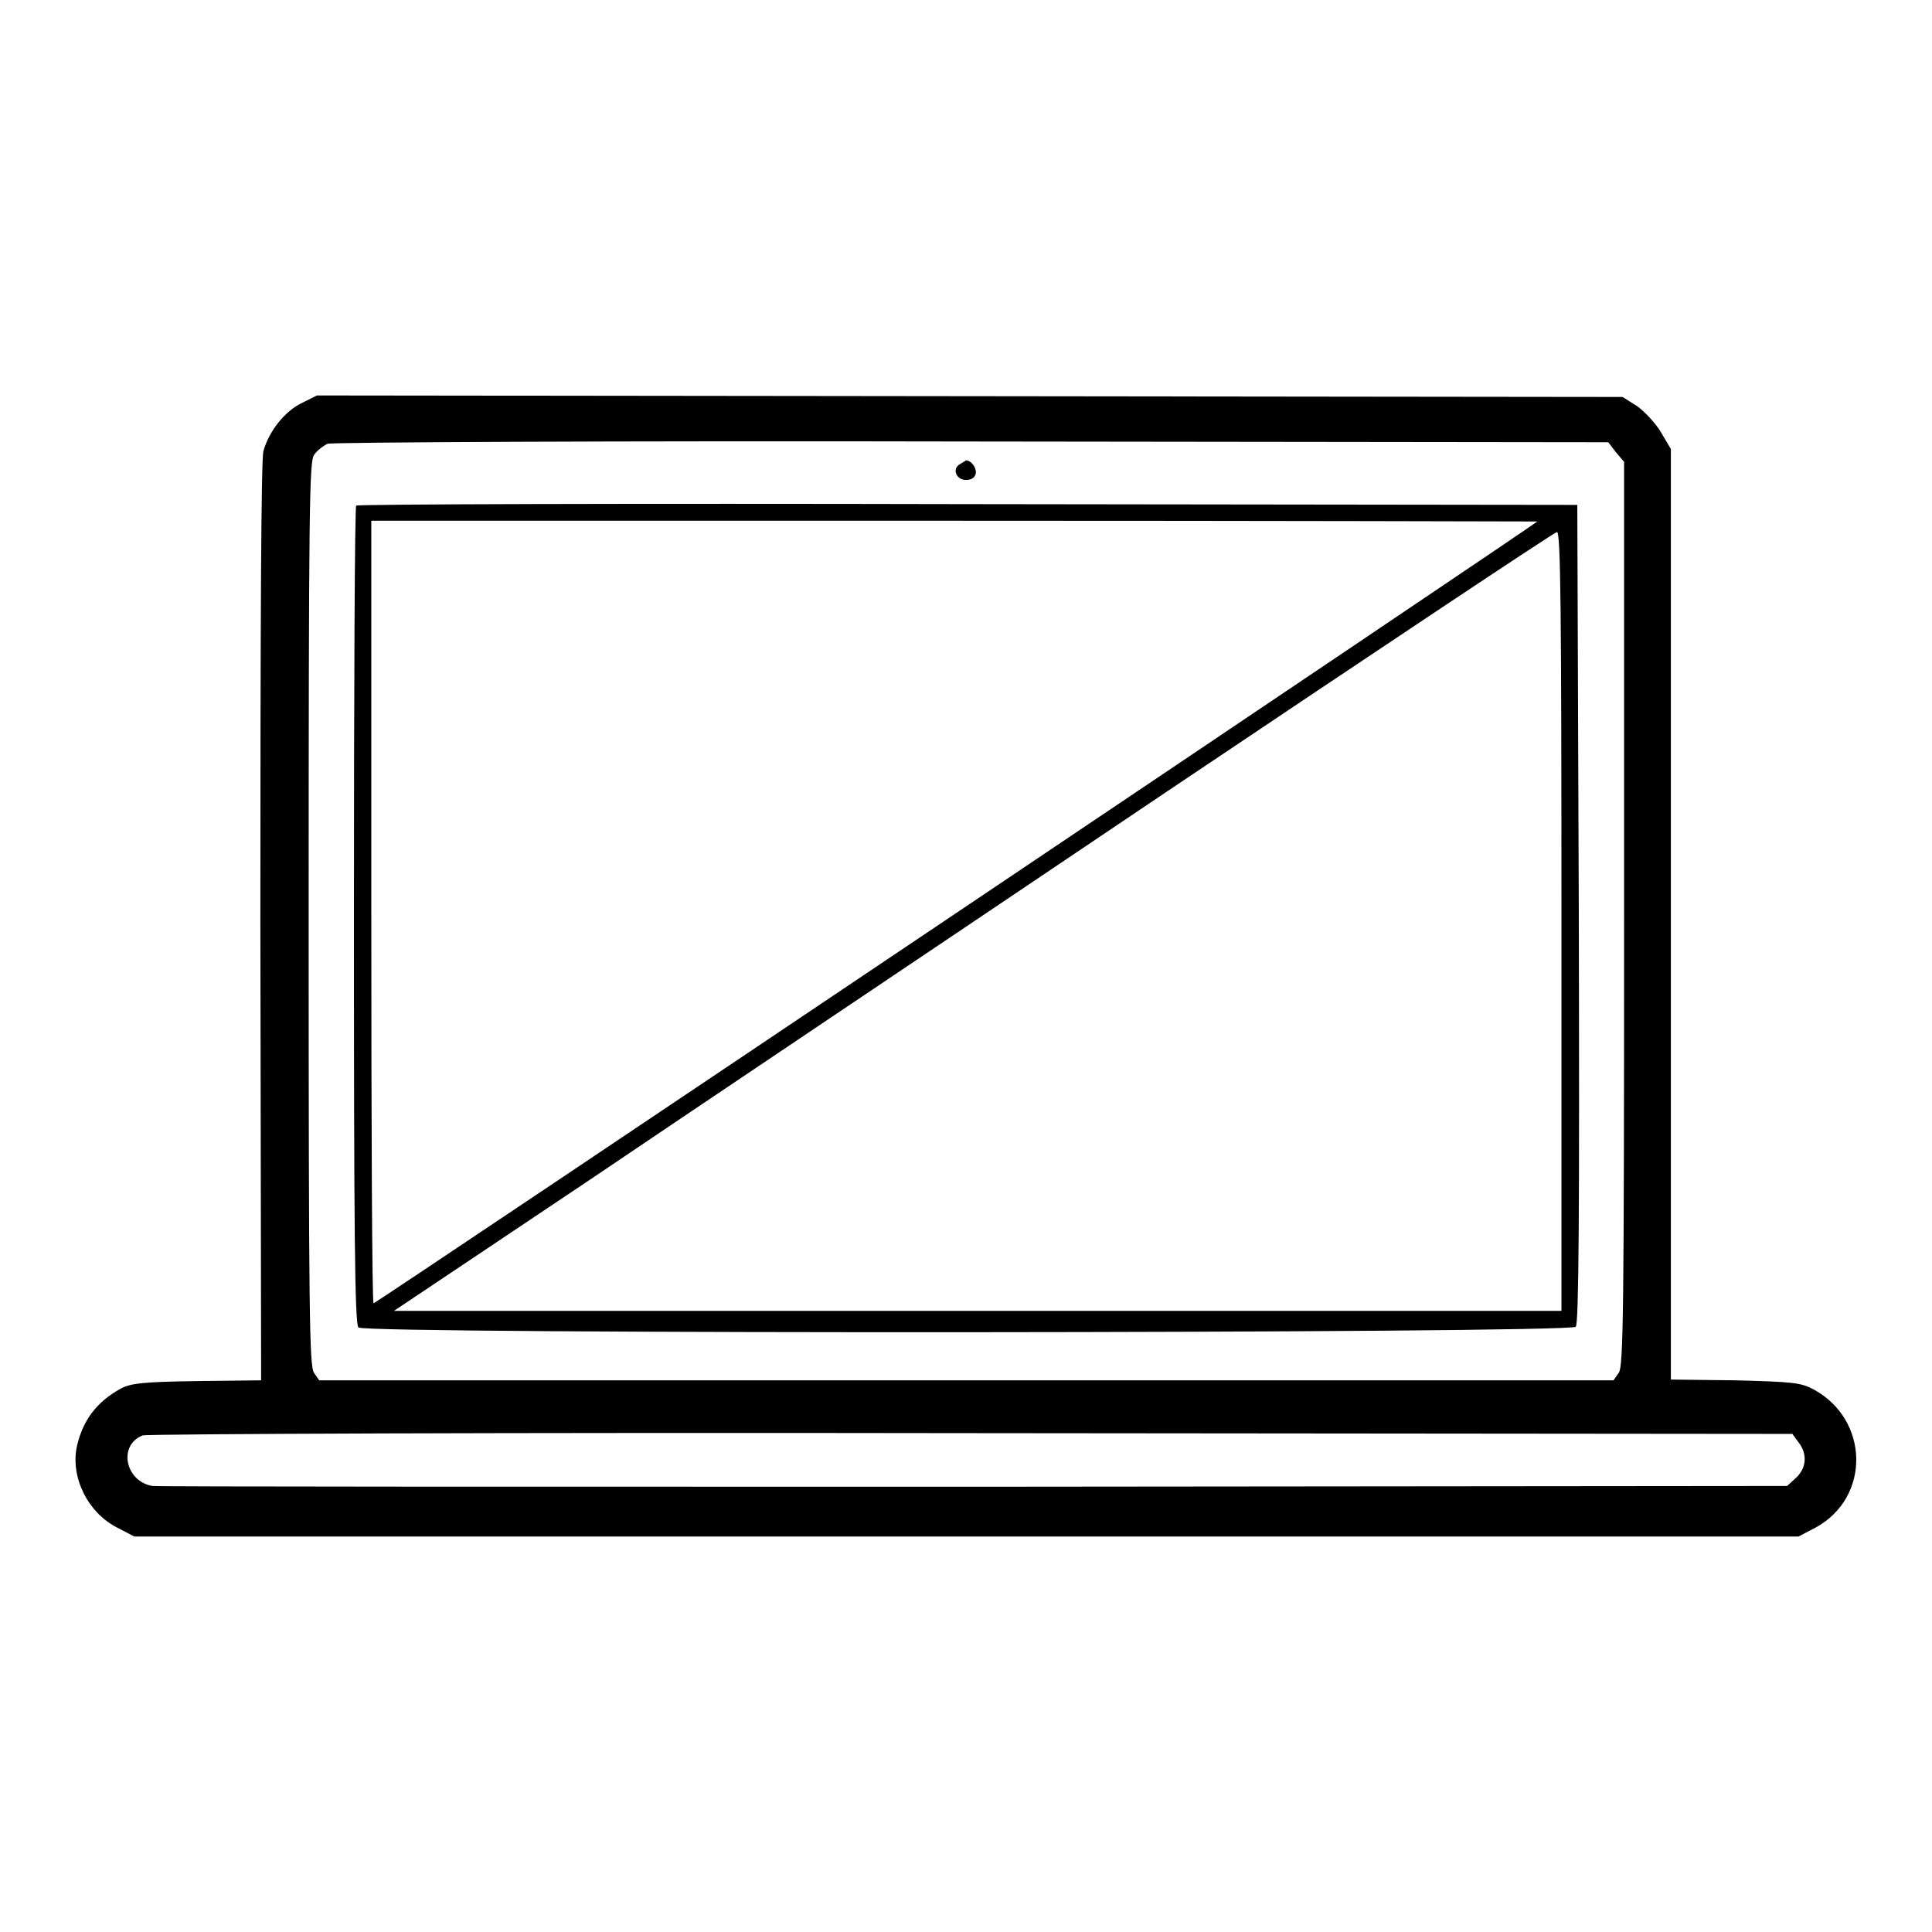 <?xml version="1.0" encoding="utf-8"?>
<!-- Svg Vector Icons : http://www.onlinewebfonts.com/icon -->
<!DOCTYPE svg PUBLIC "-//W3C//DTD SVG 1.1//EN" "http://www.w3.org/Graphics/SVG/1.1/DTD/svg11.dtd">
<svg version="1.1" xmlns="http://www.w3.org/2000/svg" xmlns:xlink="http://www.w3.org/1999/xlink" x="0px" y="0px" viewBox="0 0 256 256" enable-background="new 0 0 256 256" xml:space="preserve">
<g><g><g><path fill="#000000" d="M40,53.4c-2.3,1.1-4.4,3.8-5.1,6.4c-0.3,1.1-0.4,22.6-0.4,62.4l0.1,60.7l-8.5,0.1c-7.2,0.1-8.8,0.3-10.1,1c-3.1,1.7-5,4.1-5.8,7.6c-0.9,4.1,1.4,8.8,5.3,10.8l2.3,1.2H128h110.3l2.3-1.2c7.3-4,7.1-14.3-0.3-18.3c-1.7-0.9-2.7-1-10.4-1.2l-8.5-0.1v-61.7V59.5l-1.3-2.2c-0.7-1.2-2.2-2.8-3.2-3.5l-1.9-1.2l-86.5-0.1L42,52.4L40,53.4z M214.1,59.9l1.1,1.3V121c0,53.4-0.1,60-0.7,60.9l-0.7,1H128H42.3l-0.7-1c-0.6-0.9-0.7-7.5-0.7-60.8c0-54.1,0.1-59.9,0.7-60.8c0.4-0.6,1.2-1.2,1.8-1.5c0.5-0.2,38.4-0.4,85.3-0.3l84.4,0.1L214.1,59.9z M238.3,191.1c1.2,1.5,1.1,3.4-0.3,4.7l-1.2,1.1l-107.5,0.1c-59.2,0-108.3,0-109.1-0.1c-3.6-0.6-4.6-5.4-1.3-6.7c0.6-0.2,47.7-0.4,109.8-0.3l108.8,0.1L238.3,191.1z"/><path fill="#000000" d="M127.2,61.5c-1.1,0.6-0.5,2.1,0.8,2.1c0.7,0,1.2-0.3,1.3-0.9c0.1-0.7-0.6-1.7-1.3-1.7C127.9,61.1,127.5,61.3,127.2,61.5z"/><path fill="#000000" d="M47.2,67c-0.2,0.1-0.3,24.6-0.3,54.3c0,41.4,0.1,54.2,0.6,54.6c0.9,0.9,160.6,0.8,161.3-0.1c0.4-0.5,0.5-15.1,0.4-54.7L209,66.9l-80.8-0.1C83.8,66.7,47.3,66.8,47.2,67z M203.7,69.1c0,0.2-153.9,103.6-154.2,103.6c-0.2,0-0.3-23.3-0.3-51.9V69h77.3C168.9,69,203.7,69.1,203.7,69.1z M206.9,122v51.7h-77.4H52.2l25.4-17c13.9-9.4,48.5-32.6,76.7-51.6c28.3-19,51.7-34.6,52-34.6C206.8,70.3,206.9,81,206.9,122z"/></g></g></g>
</svg>